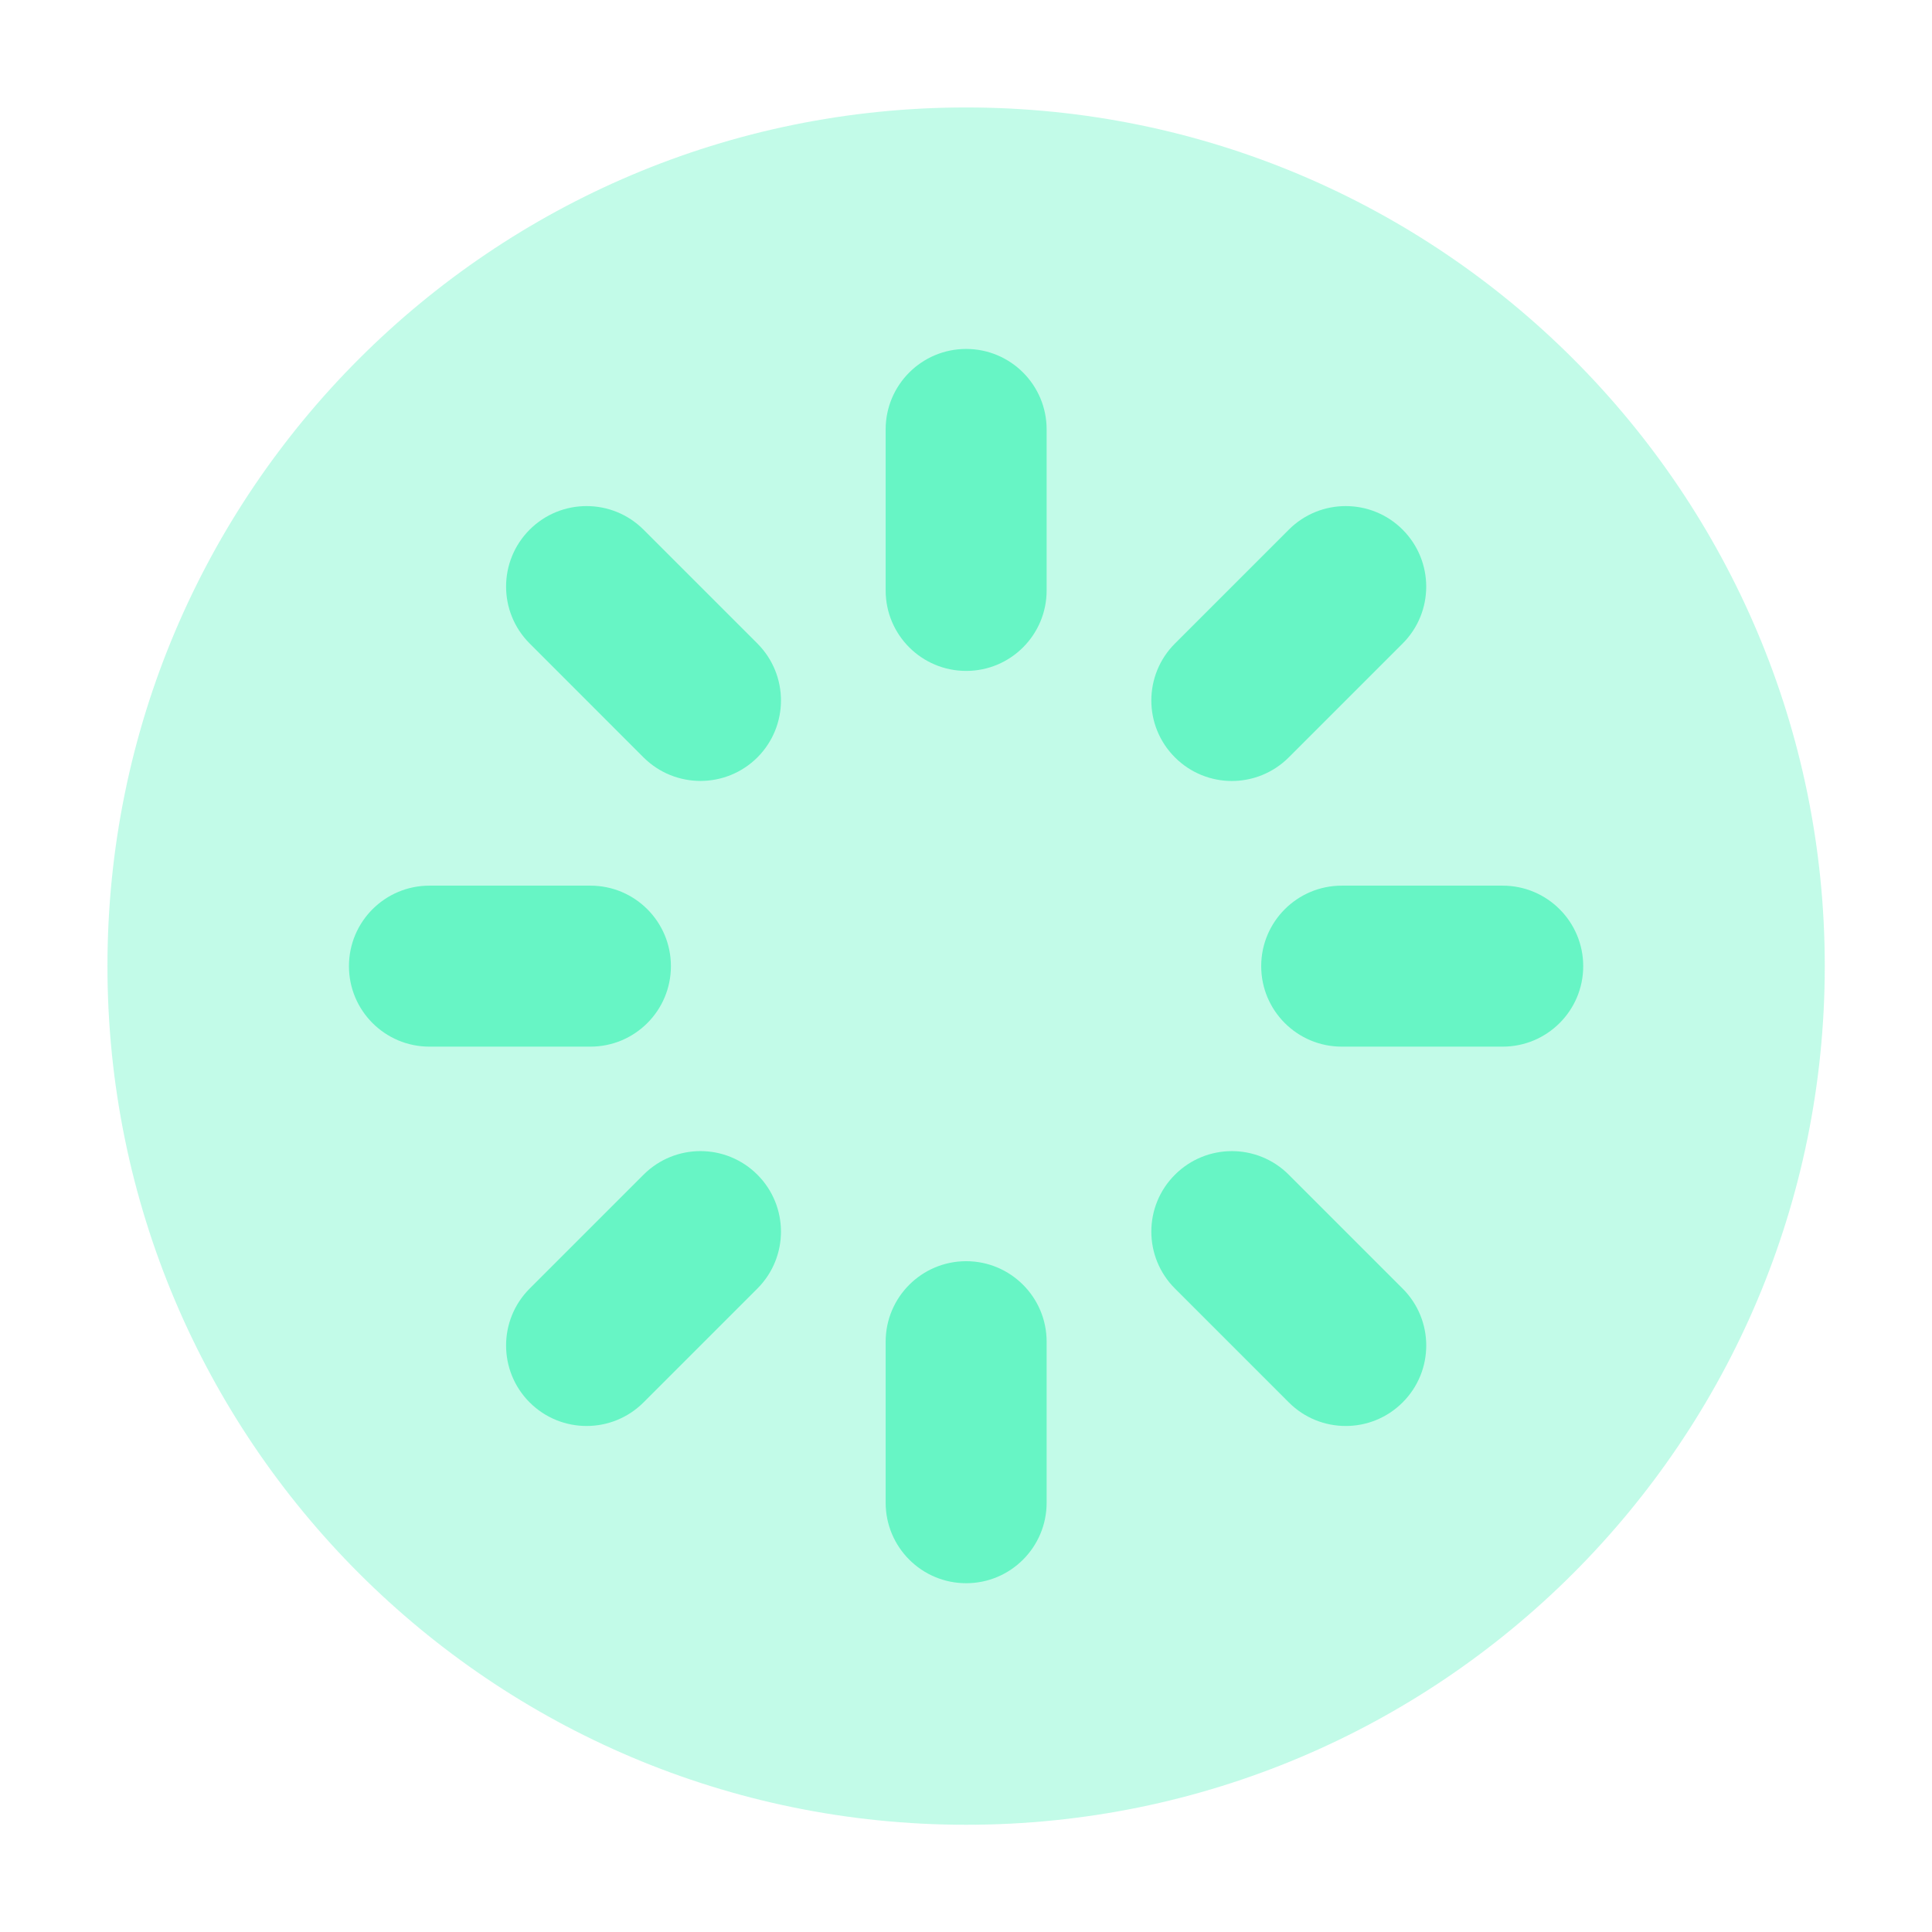 <svg width="34" height="34" viewBox="0 0 34 34" fill="none" xmlns="http://www.w3.org/2000/svg">
<path opacity="0.4" d="M17.002 32.113C25.347 32.113 32.113 25.347 32.113 17.002C32.113 8.656 25.347 1.891 17.002 1.891C8.656 1.891 1.891 8.656 1.891 17.002C1.891 25.347 8.656 32.113 17.002 32.113Z" fill="#67F5C5"/>
<path d="M17.003 11.807C16.22 11.807 15.586 11.173 15.586 10.391V7.557C15.586 6.775 16.22 6.141 17.003 6.141C17.785 6.141 18.419 6.775 18.419 7.557V10.391C18.419 11.173 17.785 11.807 17.003 11.807Z" fill="#67F5C5"/>
<path d="M21.678 13.744C21.316 13.744 20.953 13.605 20.677 13.329C20.123 12.775 20.123 11.879 20.677 11.325L22.681 9.321C23.234 8.768 24.131 8.768 24.684 9.321C25.237 9.875 25.238 10.771 24.684 11.325L22.68 13.329C22.403 13.605 22.041 13.744 21.678 13.744Z" fill="#67F5C5"/>
<path d="M26.445 18.419H23.612C22.83 18.419 22.195 17.785 22.195 17.003C22.195 16.22 22.83 15.586 23.612 15.586H26.445C27.227 15.586 27.862 16.22 27.862 17.003C27.862 17.785 27.227 18.419 26.445 18.419Z" fill="#67F5C5"/>
<path d="M23.683 25.095C23.32 25.095 22.958 24.957 22.681 24.68L20.677 22.676C20.123 22.122 20.123 21.226 20.677 20.673C21.23 20.12 22.127 20.119 22.68 20.673L24.684 22.677C25.238 23.23 25.238 24.127 24.684 24.68C24.407 24.957 24.045 25.095 23.683 25.095Z" fill="#67F5C5"/>
<path d="M17.003 27.862C16.22 27.862 15.586 27.227 15.586 26.445V23.612C15.586 22.83 16.22 22.195 17.003 22.195C17.785 22.195 18.419 22.83 18.419 23.612V26.445C18.419 27.227 17.785 27.862 17.003 27.862Z" fill="#67F5C5"/>
<path d="M10.323 25.095C9.961 25.095 9.598 24.957 9.321 24.68C8.768 24.127 8.768 23.23 9.321 22.677L11.325 20.673C11.879 20.119 12.775 20.119 13.329 20.673C13.882 21.226 13.882 22.123 13.329 22.676L11.325 24.68C11.048 24.957 10.685 25.095 10.323 25.095Z" fill="#67F5C5"/>
<path d="M10.391 18.419H7.557C6.775 18.419 6.141 17.785 6.141 17.003C6.141 16.22 6.775 15.586 7.557 15.586H10.391C11.173 15.586 11.807 16.22 11.807 17.003C11.807 17.785 11.173 18.419 10.391 18.419Z" fill="#67F5C5"/>
<path d="M12.327 13.743C11.965 13.743 11.602 13.605 11.325 13.329L9.321 11.324C8.768 10.771 8.768 9.875 9.321 9.321C9.875 8.768 10.771 8.768 11.325 9.321L13.329 11.325C13.882 11.879 13.882 12.775 13.329 13.329C13.052 13.605 12.69 13.743 12.327 13.743Z" fill="#67F5C5"/>
</svg>
